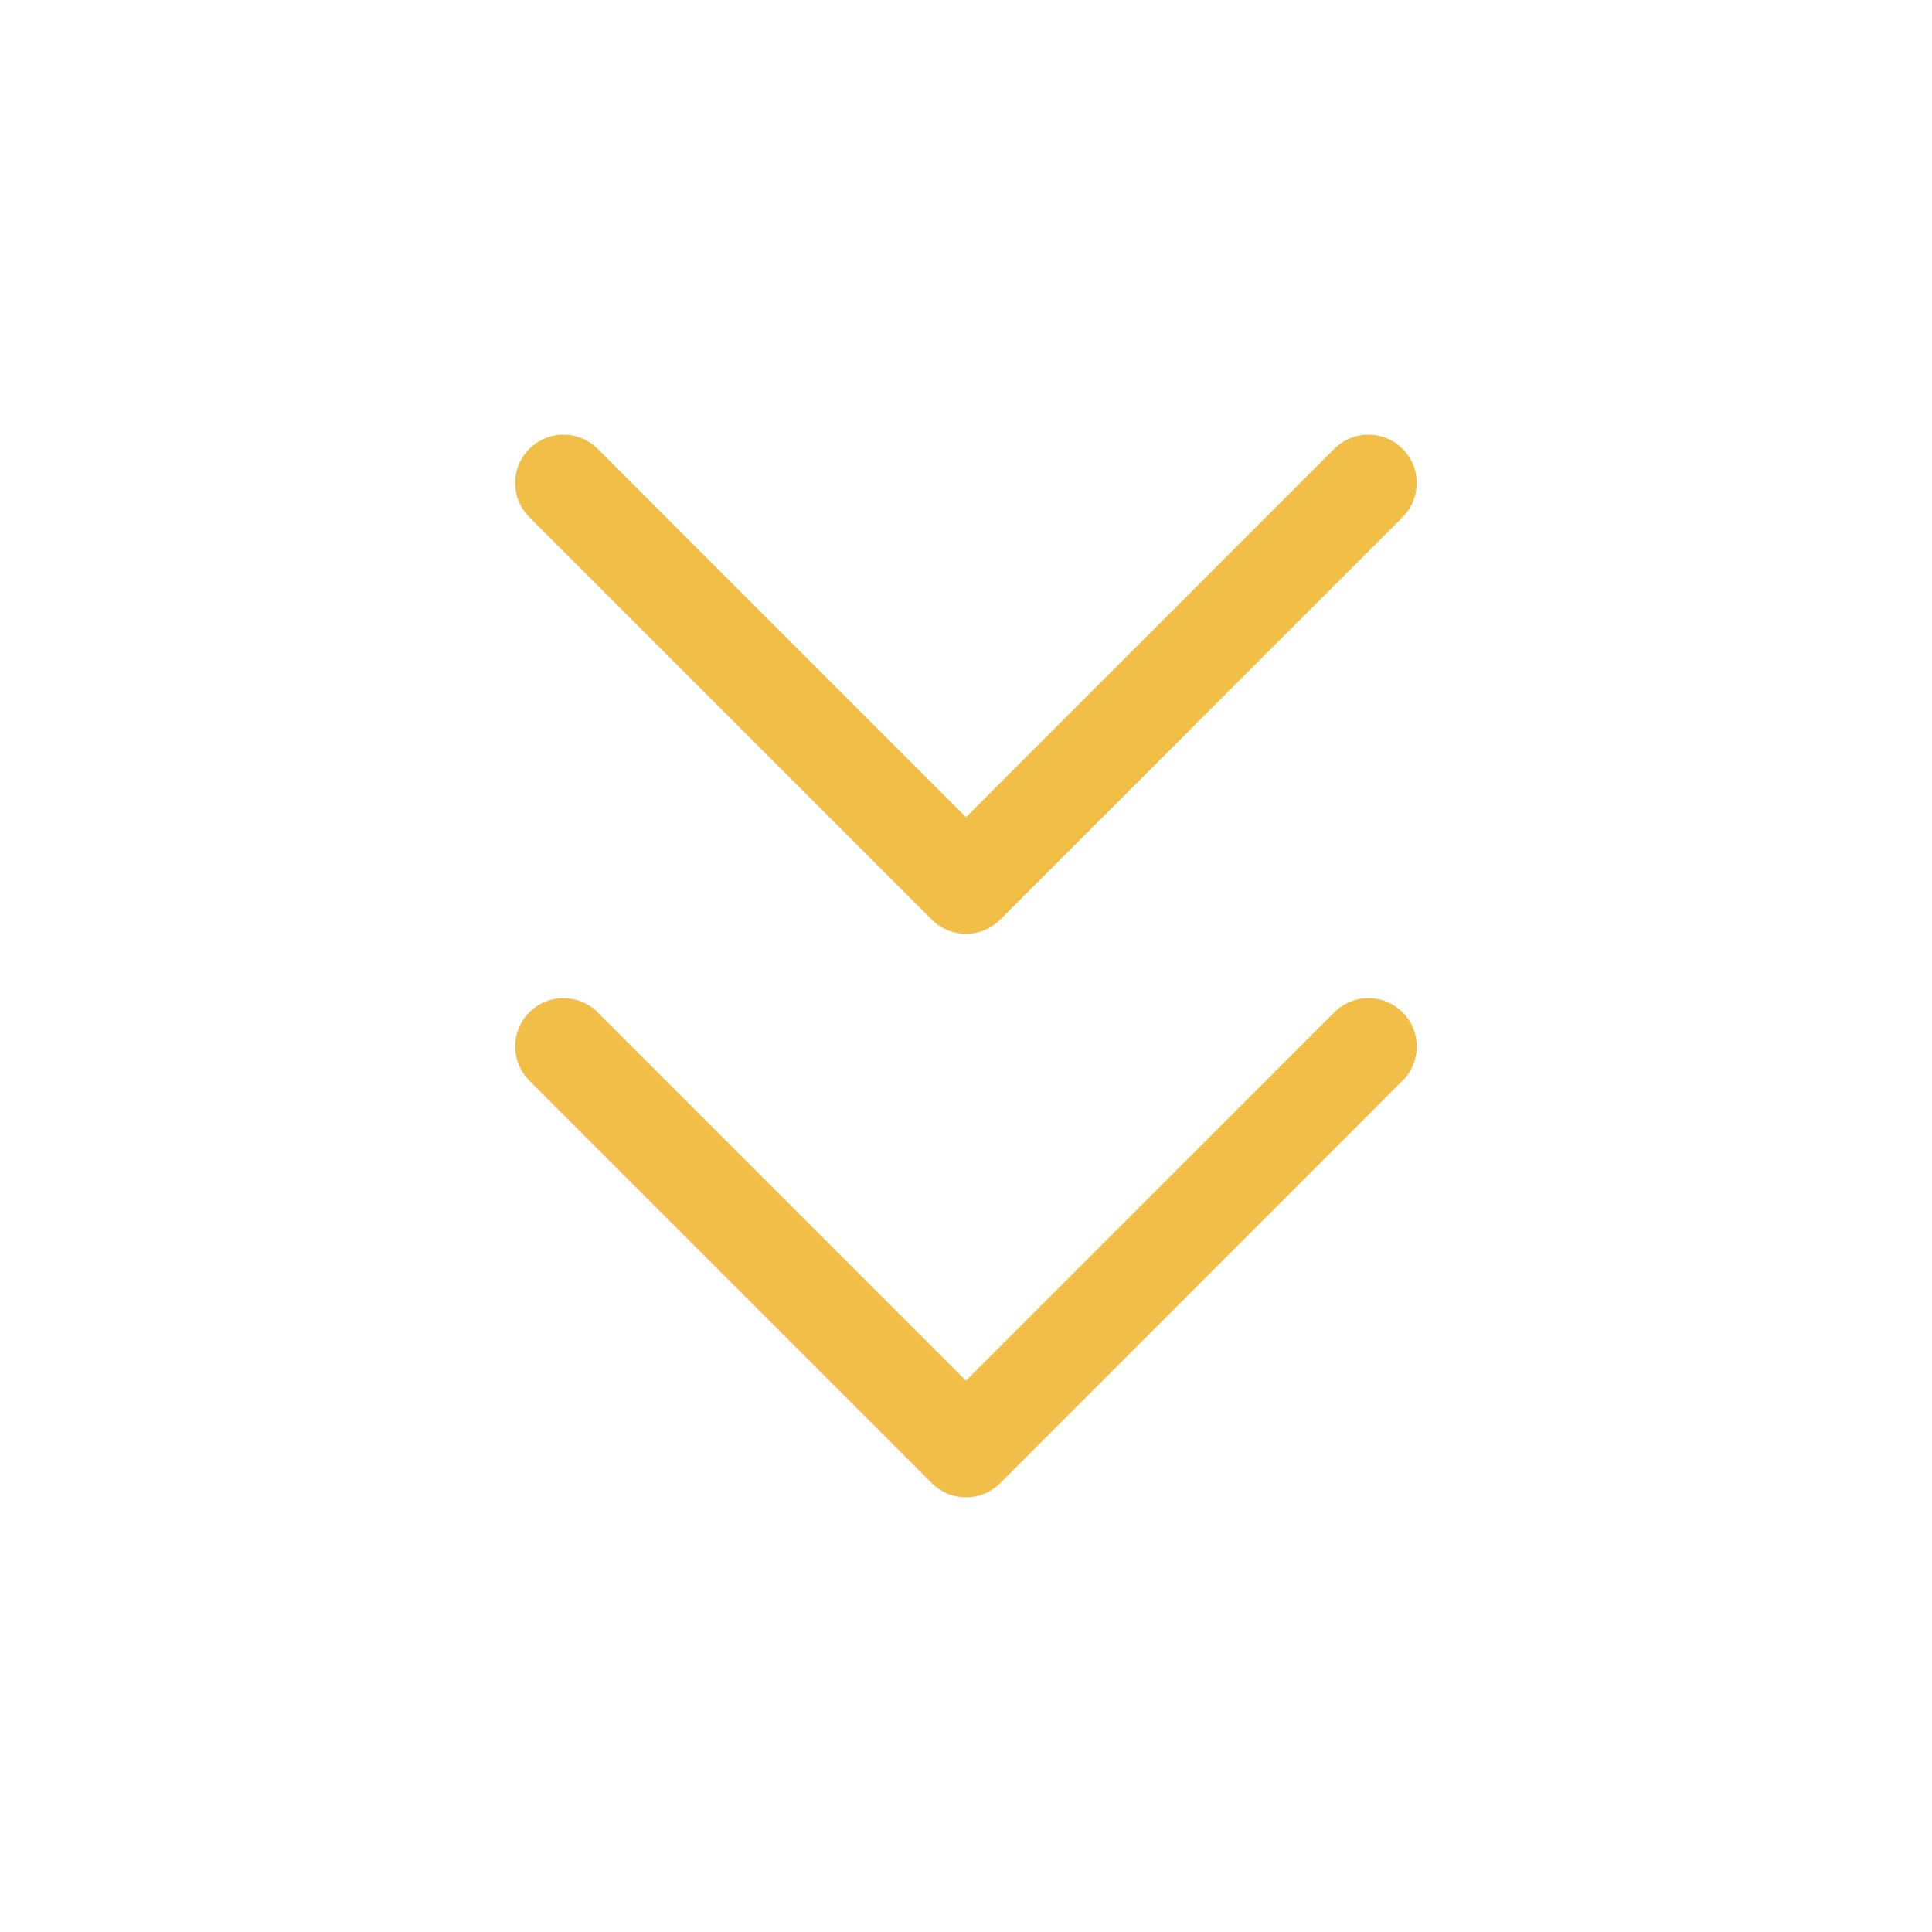<svg width="20" height="20" viewBox="0 0 20 20" fill="none" xmlns="http://www.w3.org/2000/svg">
<path d="M5.833 5L10 9.167L14.166 5M5.833 10.833L10 15L14.166 10.833" stroke="#F1BE48" stroke-linecap="round" stroke-linejoin="round"/>
</svg>
